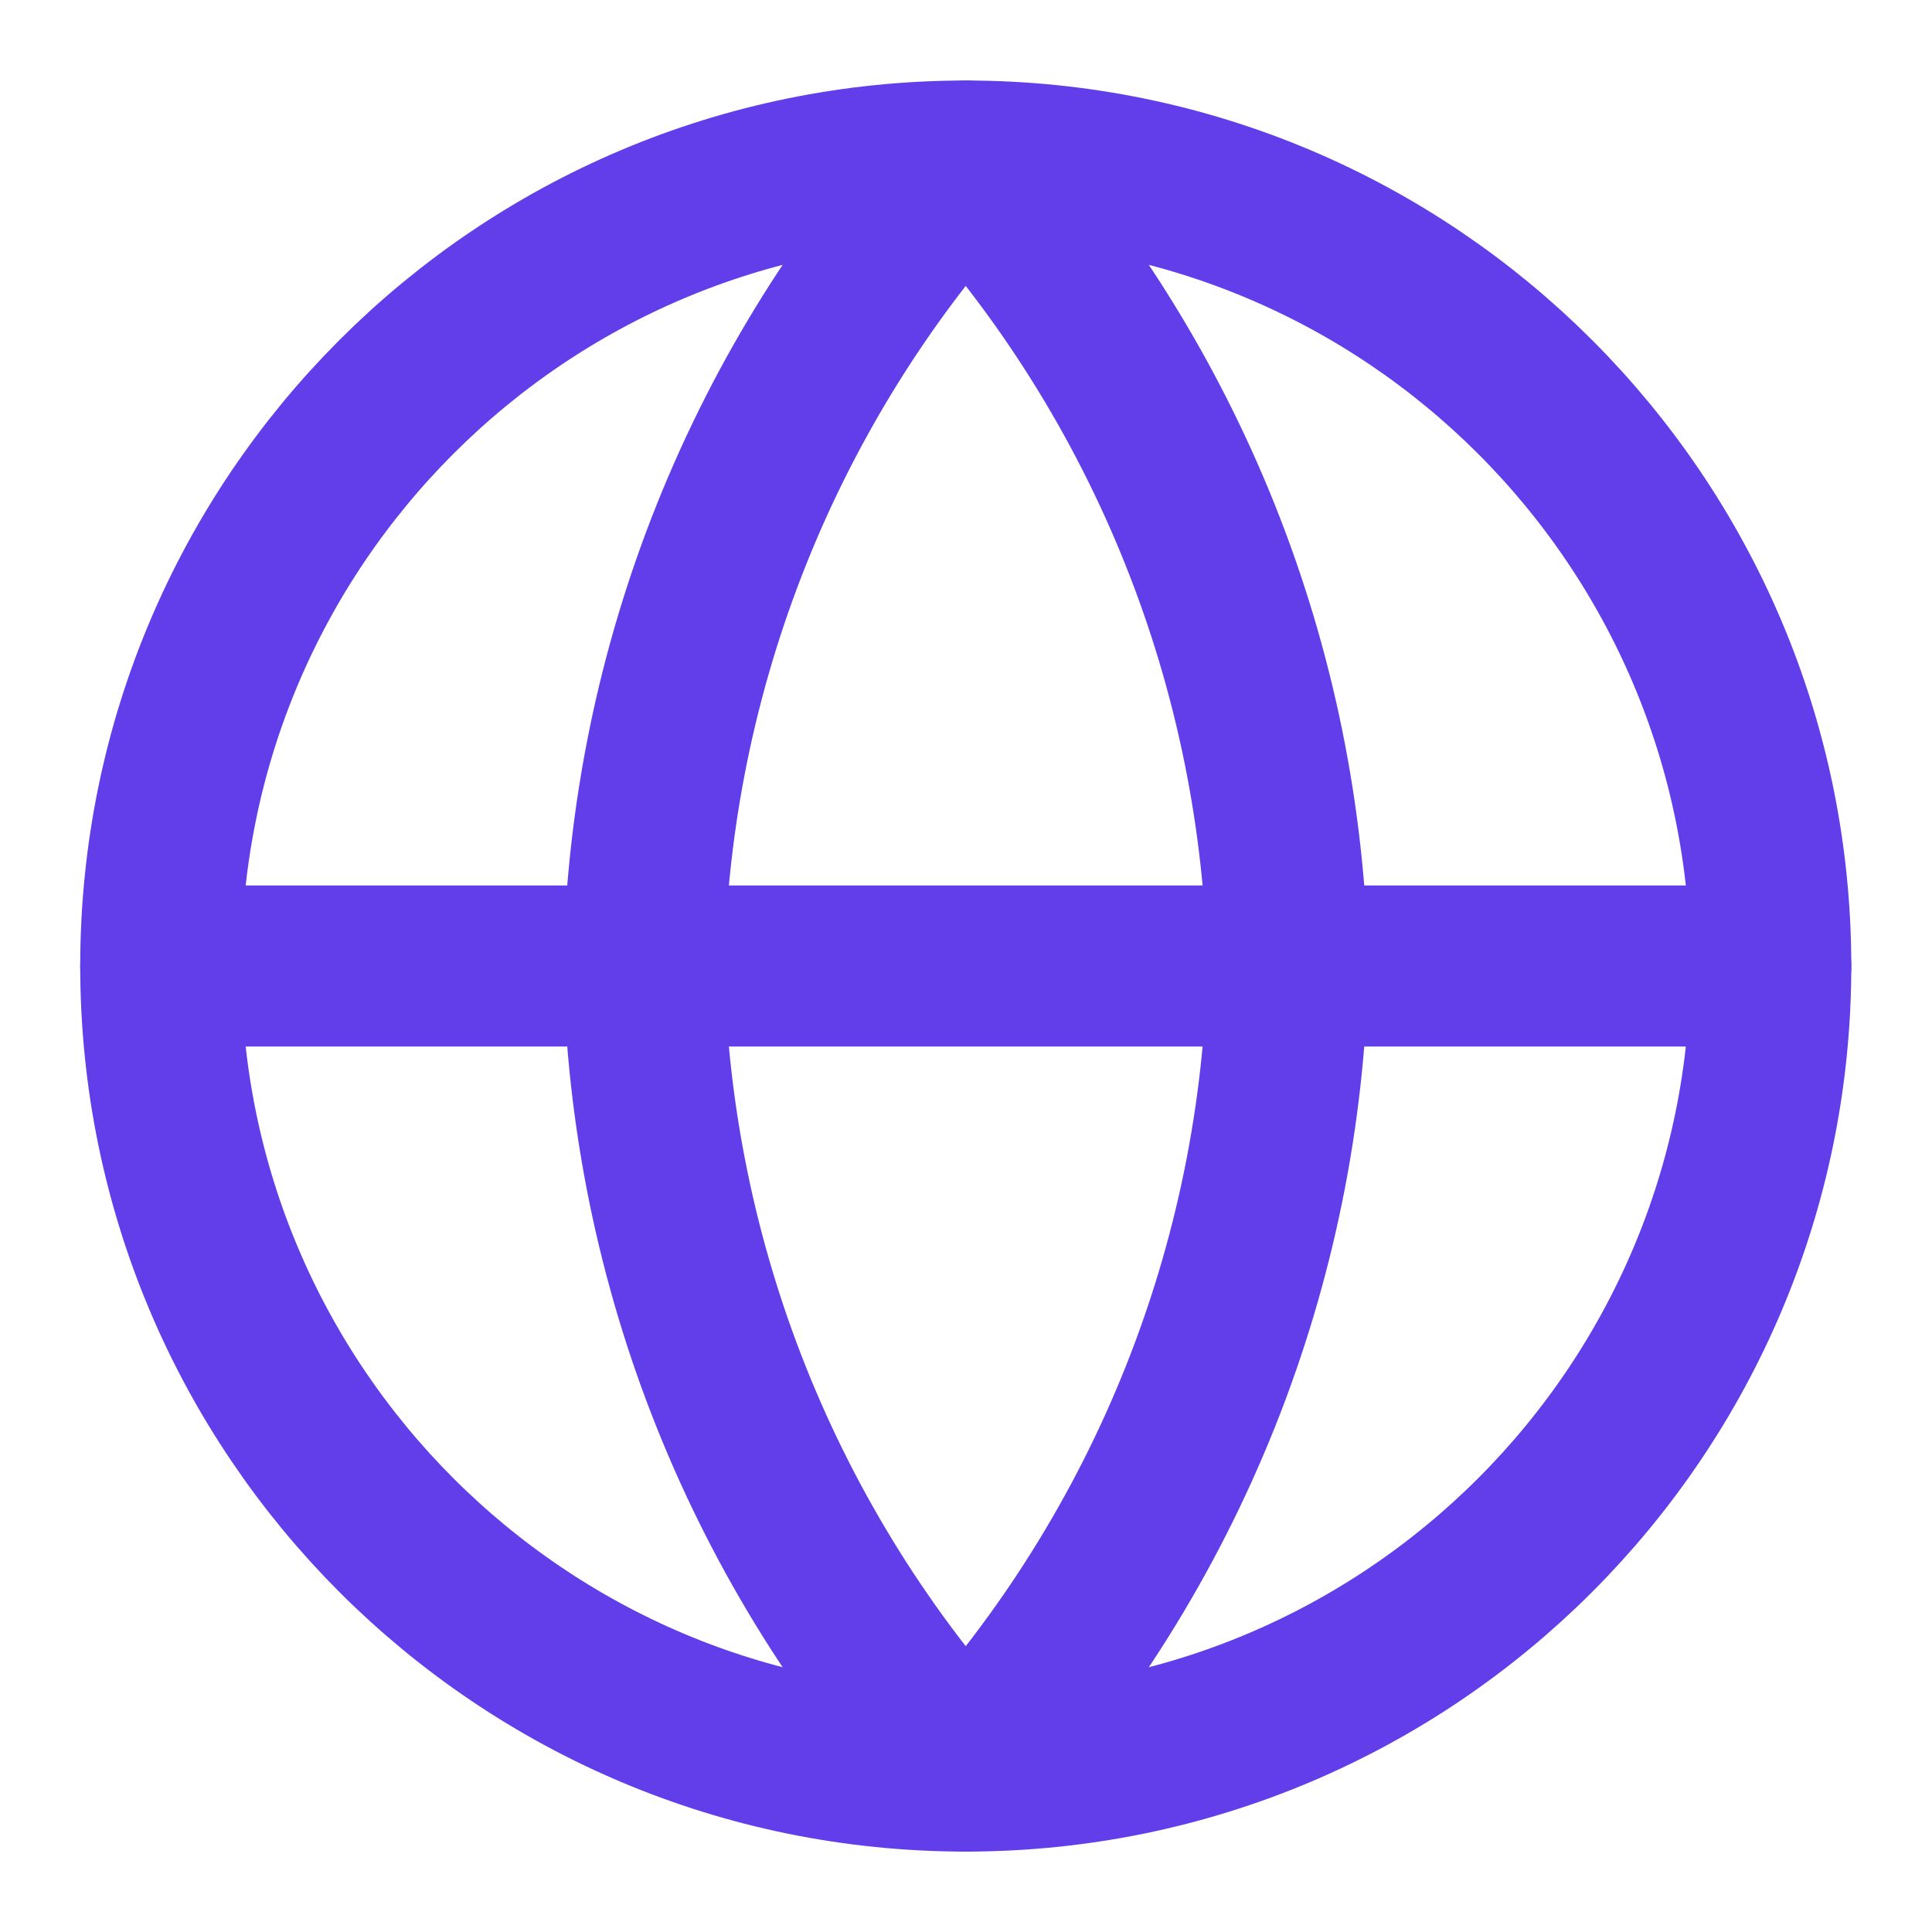 <svg width="20" height="20" viewBox="0 0 20 20" fill="none" xmlns="http://www.w3.org/2000/svg">
<g clip-path="url(#clip0_2321_22026)">
<path d="M9.997 18.334C14.6 18.334 18.331 14.603 18.331 10C18.331 5.398 14.6 1.667 9.997 1.667C5.395 1.667 1.664 5.398 1.664 10C1.664 14.603 5.395 18.334 9.997 18.334Z" stroke="#613EEA" stroke-width="1.667" stroke-linecap="round" stroke-linejoin="round"/>
<path d="M1.664 10H18.331" stroke="#613EEA" stroke-width="1.667" stroke-linecap="round" stroke-linejoin="round"/>
<path d="M9.997 1.667C12.082 3.949 13.266 6.91 13.331 10C13.266 13.09 12.082 16.052 9.997 18.334C7.913 16.052 6.728 13.09 6.664 10C6.728 6.91 7.913 3.949 9.997 1.667V1.667Z" stroke="#613EEA" stroke-width="1.667" stroke-linecap="round" stroke-linejoin="round"/>
</g>
<defs>
<clipPath id="clip0_2321_22026">
<rect width="20" height="20" fill="white"/>
</clipPath>
</defs>
</svg>
